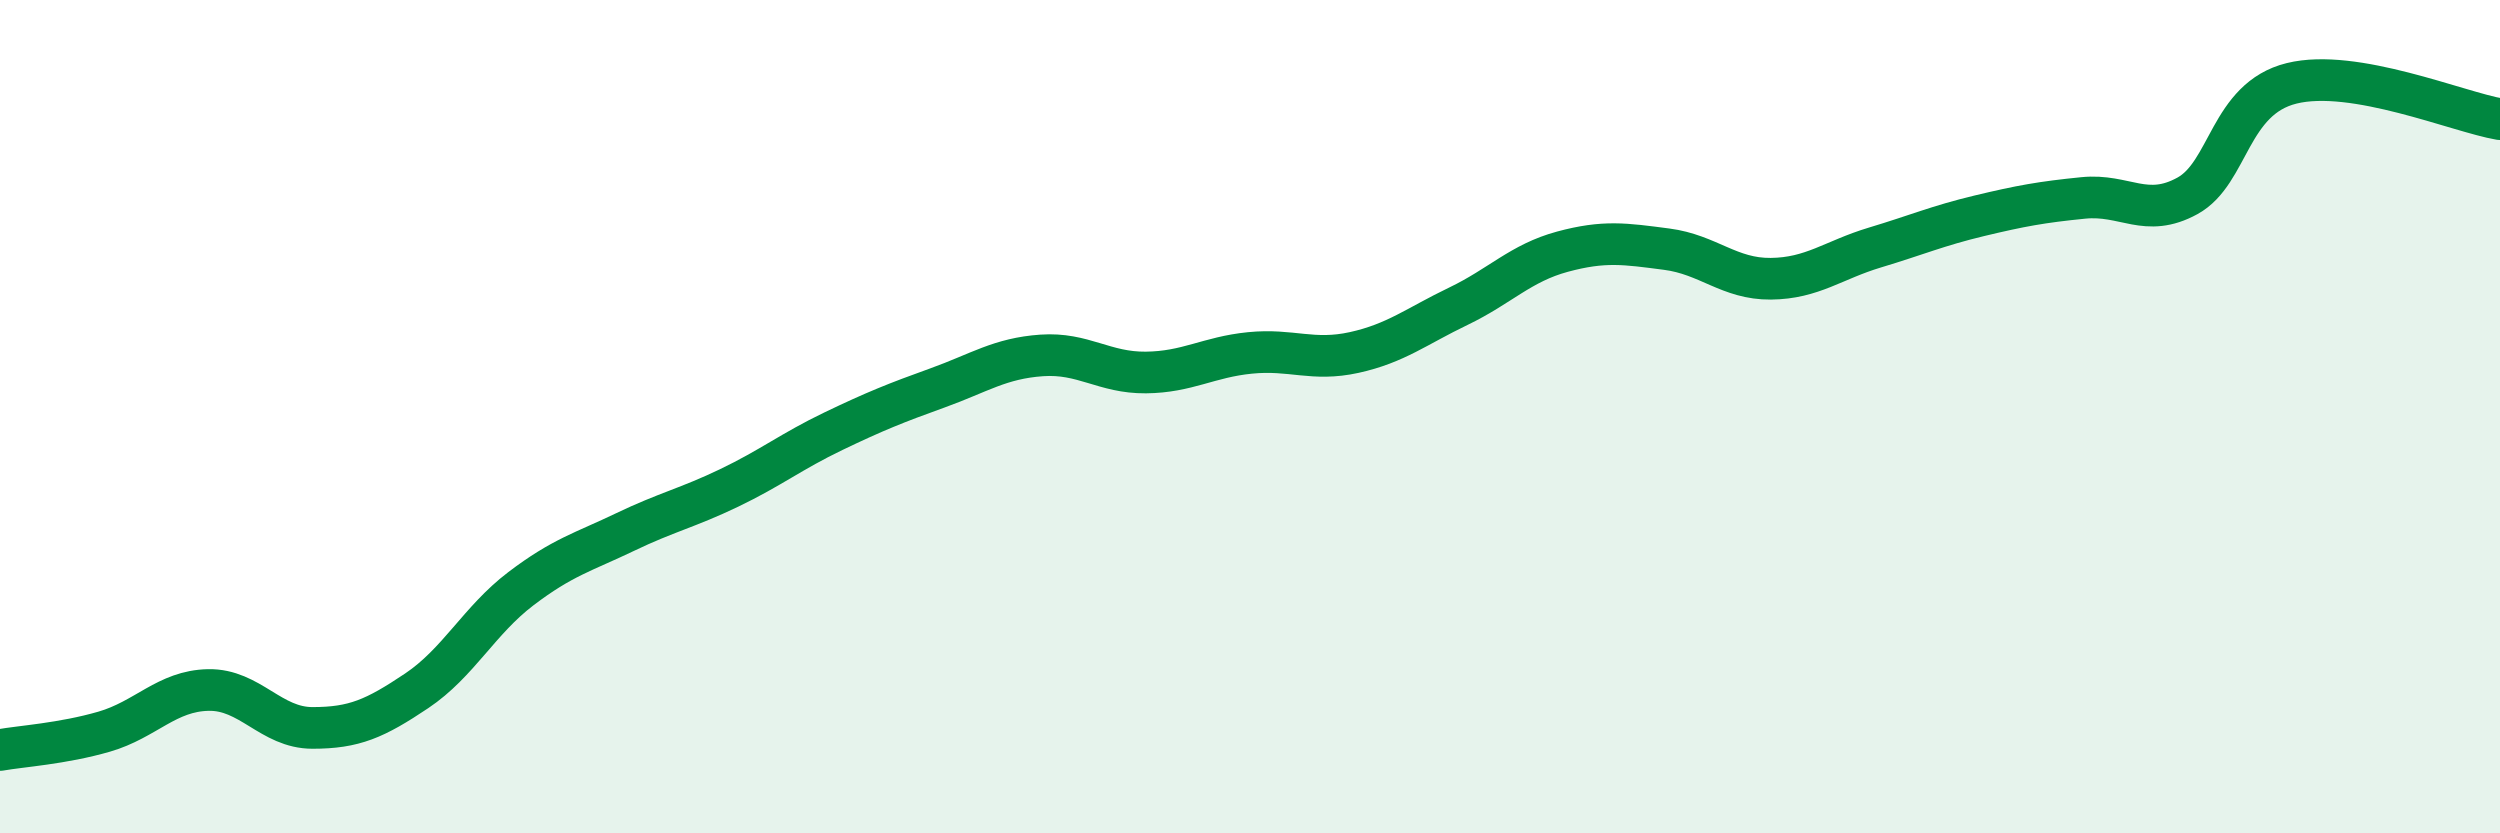 
    <svg width="60" height="20" viewBox="0 0 60 20" xmlns="http://www.w3.org/2000/svg">
      <path
        d="M 0,18 C 0.5,17.91 1.5,17.85 2.5,17.56 C 3.5,17.27 4,16.58 5,16.56 C 6,16.54 6.5,17.47 7.5,17.47 C 8.5,17.47 9,17.25 10,16.58 C 11,15.91 11.5,14.89 12.5,14.13 C 13.5,13.37 14,13.25 15,12.77 C 16,12.29 16.5,12.19 17.5,11.71 C 18.5,11.23 19,10.83 20,10.35 C 21,9.87 21.5,9.67 22.5,9.31 C 23.5,8.95 24,8.6 25,8.53 C 26,8.46 26.5,8.95 27.5,8.94 C 28.5,8.93 29,8.57 30,8.47 C 31,8.37 31.5,8.68 32.5,8.46 C 33.5,8.24 34,7.83 35,7.35 C 36,6.87 36.5,6.31 37.5,6.04 C 38.5,5.77 39,5.85 40,5.98 C 41,6.11 41.5,6.7 42.5,6.69 C 43.5,6.68 44,6.24 45,5.94 C 46,5.64 46.5,5.42 47.5,5.18 C 48.5,4.94 49,4.85 50,4.75 C 51,4.65 51.5,5.25 52.5,4.7 C 53.5,4.15 53.5,2.37 55,2 C 56.5,1.63 59,2.69 60,2.86L60 20L0 20Z"
        fill="#008740"
        opacity="0.1"
        stroke-linecap="round"
        stroke-linejoin="round"
      />
      <path
        d="M 0,18 C 0.5,17.91 1.5,17.85 2.5,17.56 C 3.5,17.27 4,16.58 5,16.56 C 6,16.54 6.5,17.47 7.5,17.47 C 8.5,17.47 9,17.25 10,16.58 C 11,15.91 11.5,14.89 12.5,14.13 C 13.5,13.37 14,13.25 15,12.77 C 16,12.29 16.5,12.19 17.5,11.71 C 18.5,11.23 19,10.83 20,10.35 C 21,9.87 21.5,9.67 22.5,9.31 C 23.5,8.95 24,8.6 25,8.53 C 26,8.46 26.5,8.95 27.5,8.94 C 28.5,8.93 29,8.57 30,8.47 C 31,8.37 31.5,8.68 32.5,8.46 C 33.5,8.24 34,7.83 35,7.35 C 36,6.87 36.5,6.31 37.5,6.04 C 38.5,5.77 39,5.85 40,5.98 C 41,6.11 41.5,6.7 42.5,6.69 C 43.5,6.68 44,6.24 45,5.94 C 46,5.64 46.5,5.42 47.5,5.18 C 48.5,4.94 49,4.85 50,4.75 C 51,4.65 51.5,5.25 52.5,4.7 C 53.5,4.15 53.5,2.37 55,2 C 56.5,1.63 59,2.69 60,2.86"
        stroke="#008740"
        stroke-width="1"
        fill="none"
        stroke-linecap="round"
        stroke-linejoin="round"
      />
    </svg>
  